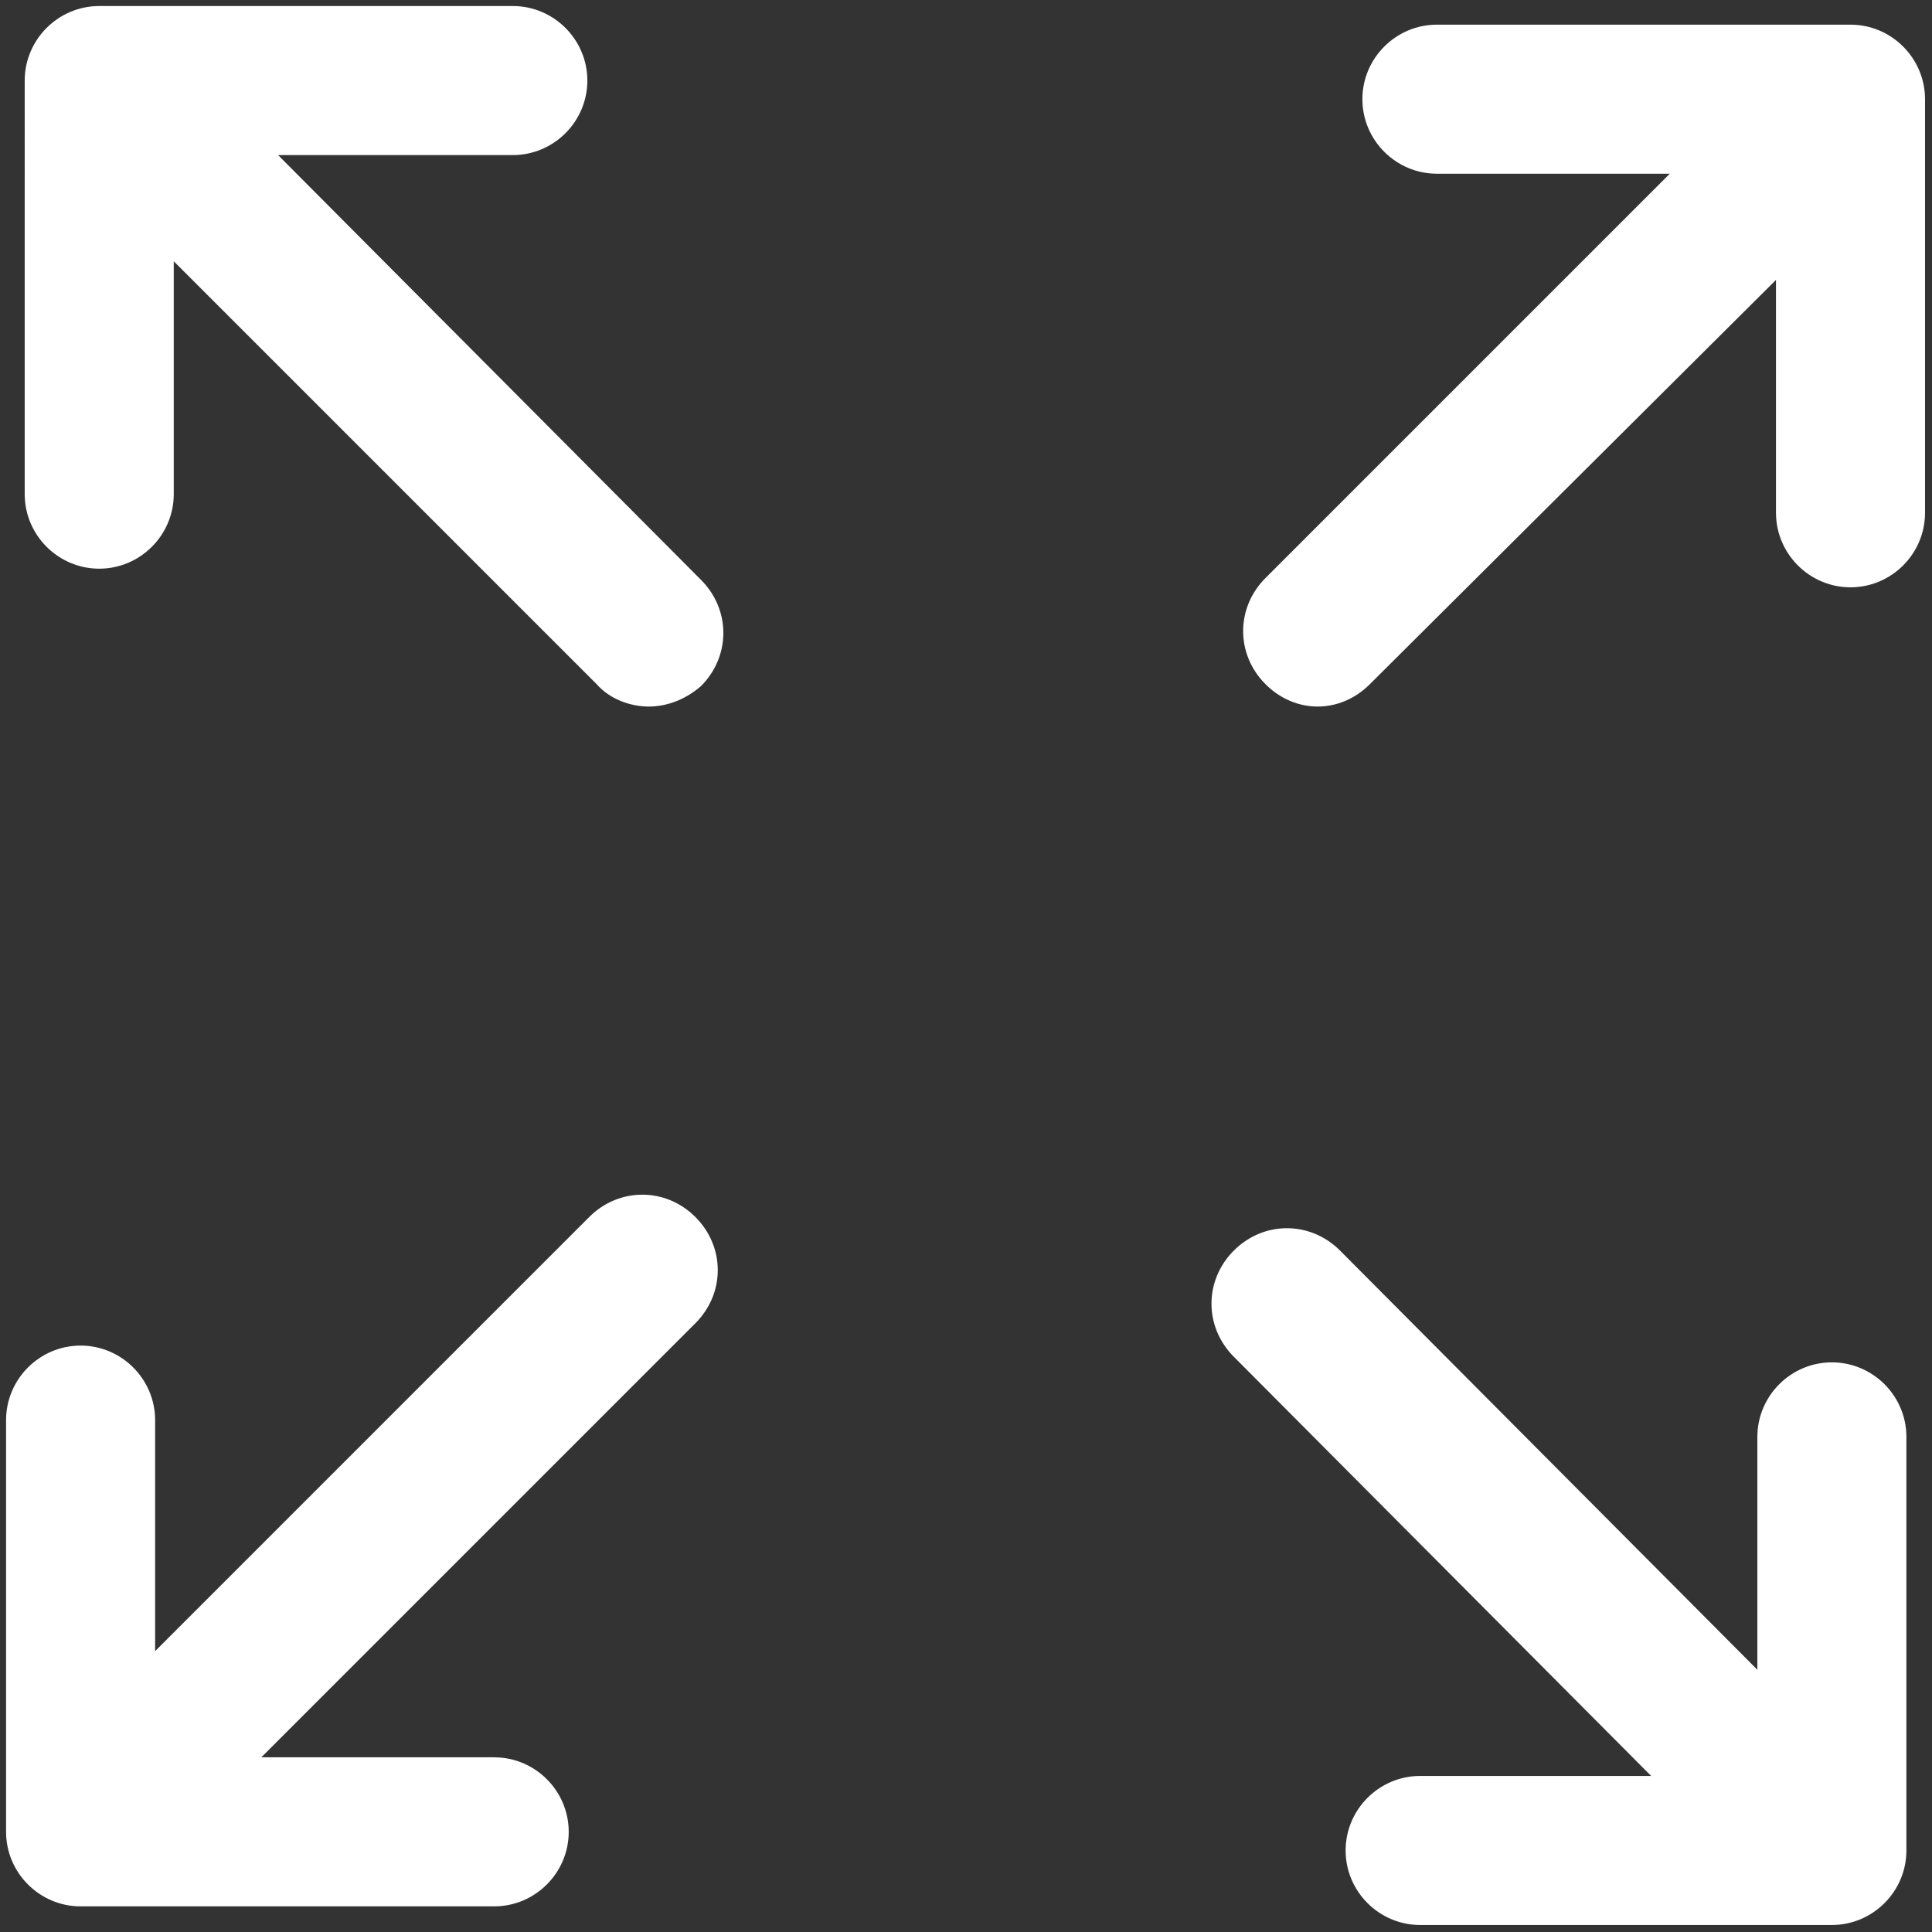 <?xml version="1.0" encoding="UTF-8"?> <!-- Generator: Adobe Illustrator 26.0.2, SVG Export Plug-In . SVG Version: 6.00 Build 0) --> <svg xmlns="http://www.w3.org/2000/svg" xmlns:xlink="http://www.w3.org/1999/xlink" version="1.1" id="Layer_1" x="0px" y="0px" viewBox="0 0 103.7 103.7" style="enable-background:new 0 0 103.7 103.7;" xml:space="preserve"><rect x="0" y="0" width="103.7" height="103.7" fill="#333333" stroke="none"/> <style type="text/css"> .st0{fill:#FFFFFF;} </style> <g id="ic_-_dispatching" transform="translate(4.326 4.324)"> <path class="st0" d="M94,99H71.9c-2.2,0-4-1.8-4-4s1.8-4,4-4h12.4L61.9,68.5c-1.6-1.6-1.6-4.1,0-5.7c1.6-1.6,4.1-1.6,5.7,0L90,85.3 V72.8c0-2.2,1.8-4,4-4s4,1.8,4,4V95C98,97.2,96.2,99,94,99z M22.2,98H0c-2.2,0-4-1.8-4-4V71.9c0-2.2,1.8-4,4-4s4,1.8,4,4v12.4 l23.3-23.3c1.6-1.6,4.1-1.6,5.7,0c1.6,1.6,1.6,4.1,0,5.7L9.7,90h12.5c2.2,0,4,1.8,4,4S24.4,98,22.2,98z M66.4,33.6 c-1,0-2-0.4-2.8-1.2c-1.6-1.6-1.6-4.1,0-5.7L85.3,5H72.8c-2.2,0-4-1.8-4-4s1.8-4,4-4H95c2.2,0,4,1.8,4,4v22.2c0,2.2-1.8,4-4,4 s-4-1.8-4-4V10.7L69.2,32.4C68.4,33.2,67.4,33.6,66.4,33.6z M30.5,33.6c-1,0-2.1-0.4-2.8-1.2L5,9.7v12.5c0,2.2-1.8,4-4,4 s-4-1.8-4-4V0c0-2.2,1.8-4,4-4h22.2c2.2,0,4,1.8,4,4s-1.8,4-4,4H10.6l22.7,22.8c1.6,1.6,1.6,4.1,0,5.7 C32.5,33.2,31.5,33.6,30.5,33.6z"></path> </g> </svg> 